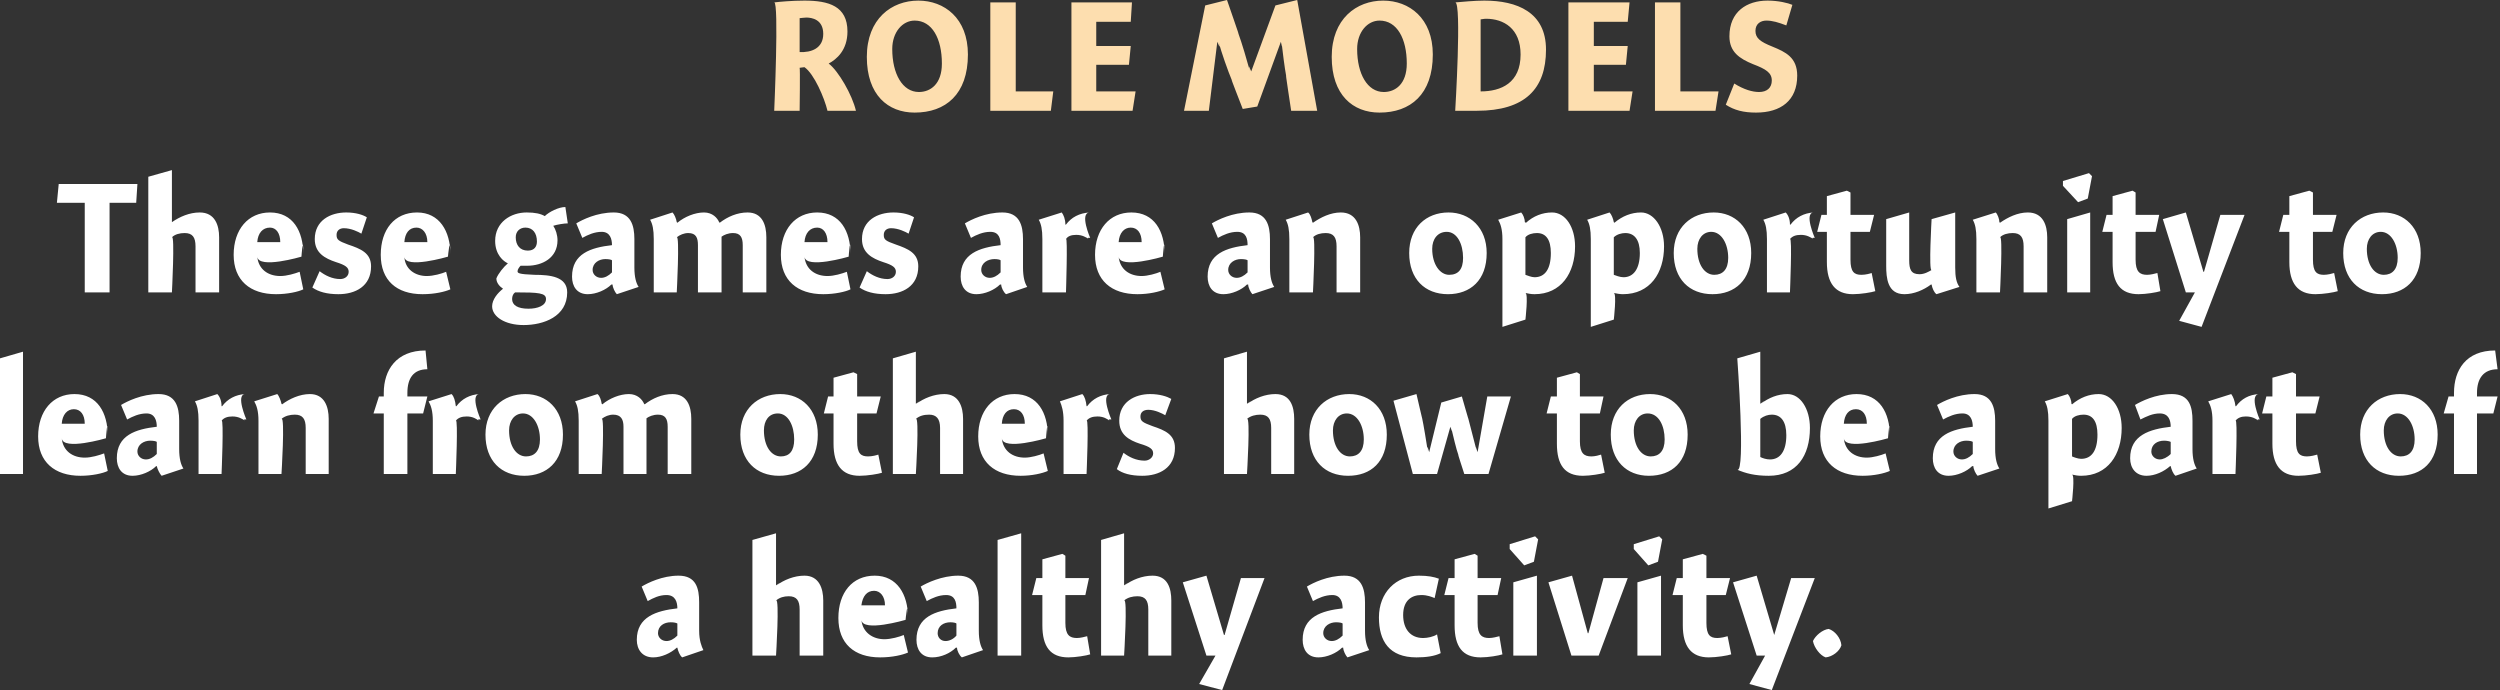 <?xml version="1.0" standalone="no"?><!DOCTYPE svg PUBLIC "-//W3C//DTD SVG 1.1//EN" "http://www.w3.org/Graphics/SVG/1.1/DTD/svg11.dtd"><svg xmlns="http://www.w3.org/2000/svg" version="1.1" style="left: 4.35% !important; width: 89.82% !important;top: 18.13% !important; height55.03% !important;" width="413px" height="114px" viewBox="0 0 413 114"><rect x="0" y="0" width="413" height="114" fill="#333333" stroke="none"/>  <desc>Role Models These games are an opportunity to learn from others how to be a part of a healthy activity.</desc>  <defs/>  <g id="Group6057">    <path d="M 112.7 108.6 C 112.3 108.3 112.0 107.5 111.9 107.0 C 111.9 107.0 111.8 107.0 111.8 107.0 C 110.8 107.9 109.3 108.6 107.9 108.6 C 106.1 108.6 105.2 107.3 105.2 105.7 C 105.2 101.9 108.4 100.9 111.9 100.5 C 111.9 99.5 111.6 98.3 110.1 98.3 C 108.9 98.3 107.9 98.8 107.0 99.3 C 107.0 99.3 106.0 96.9 106.0 96.9 C 107.0 96.3 109.4 95.1 112.1 95.1 C 115.0 95.1 115.5 97.2 115.5 99.5 C 115.5 99.5 115.5 104.2 115.5 104.2 C 115.5 105.8 115.9 106.8 116.2 107.4 C 116.2 107.4 112.7 108.6 112.7 108.6 Z M 111.9 103.0 C 111.7 102.9 111.4 102.8 110.8 102.8 C 109.7 102.8 108.7 103.4 108.7 104.6 C 108.7 105.3 109.3 105.9 110.1 105.9 C 110.7 105.9 111.3 105.6 111.9 105.0 C 111.9 105.0 111.9 103.0 111.9 103.0 Z M 128.2 96.7 C 128.2 96.7 129.5 95.8 128.3 96.7 C 129.5 95.8 131.2 95.1 132.9 95.1 C 135.3 95.1 136.0 97.2 136.0 99.2 C 136.0 97.2 136.0 108.3 136.0 108.3 L 132.1 108.3 C 132.1 108.3 132.1 99.2 132.1 100.7 C 132.1 99.2 131.6 98.5 130.3 98.5 C 129.5 98.5 128.8 98.7 128.2 99.2 C 128.8 98.7 128.2 108.3 128.2 108.3 L 124.3 108.3 L 124.3 89.2 L 128.2 88.1 L 128.2 96.7 Z M 146.1 105.6 C 147.2 105.6 148.6 105.2 149.3 104.9 C 149.3 104.9 150.0 107.8 150.0 107.8 C 149.1 108.2 147.4 108.6 145.4 108.6 C 141.1 108.6 138.5 106.3 138.5 102.1 C 138.5 97.9 140.8 95.1 144.5 95.1 C 148.2 95.1 150.0 98.2 150.0 102.0 C 150.0 98.2 149.6 102.4 149.6 102.4 C 149.6 102.4 142.5 104.5 142.3 102.4 C 142.5 104.5 144.2 105.6 146.1 105.6 Z M 146.2 100.0 C 146.2 98.5 145.4 97.6 144.4 97.6 C 143.2 97.6 142.5 98.5 142.3 100.0 C 142.3 100.0 146.2 100.0 146.2 100.0 Z M 158.9 108.6 C 158.5 108.3 158.1 107.5 158.1 107.0 C 158.1 107.0 157.9 107.0 157.9 107.0 C 157.0 107.9 155.5 108.6 154.0 108.6 C 152.2 108.6 151.4 107.3 151.4 105.7 C 151.4 101.9 154.5 100.9 158.0 100.5 C 158.0 99.5 157.8 98.3 156.3 98.3 C 155.1 98.3 154.0 98.8 153.1 99.3 C 153.1 99.3 152.1 96.9 152.1 96.9 C 153.1 96.3 155.6 95.1 158.3 95.1 C 161.1 95.1 161.7 97.2 161.7 99.5 C 161.7 99.5 161.7 104.2 161.7 104.2 C 161.7 105.8 162.0 106.8 162.4 107.4 C 162.4 107.4 158.9 108.6 158.9 108.6 Z M 158.0 103.0 C 157.9 102.9 157.5 102.8 157.0 102.8 C 155.9 102.8 154.9 103.4 154.9 104.6 C 154.9 105.3 155.4 105.9 156.2 105.9 C 156.8 105.9 157.5 105.6 158.0 105.0 C 158.0 105.0 158.0 103.0 158.0 103.0 Z M 168.7 108.3 L 164.8 108.3 L 164.8 89.2 L 168.7 88.1 L 168.7 108.3 Z M 179.9 95.5 L 179.3 98.3 L 176.0 98.3 C 176.0 98.3 176.0 104.9 176.0 102.9 C 176.0 104.9 176.7 105.4 177.9 105.4 C 178.5 105.4 179.2 105.2 179.6 105.1 C 179.6 105.1 180.1 108.1 180.1 108.1 C 179.5 108.3 177.7 108.6 176.5 108.6 C 173.5 108.6 172.2 106.8 172.2 103.3 C 172.2 106.8 172.2 98.3 172.2 98.3 L 170.5 98.3 L 171.2 95.5 L 172.2 95.5 L 172.2 92.4 L 175.5 91.5 L 176.0 91.8 L 176.0 95.5 L 179.9 95.5 Z M 185.7 96.7 C 185.7 96.7 187.0 95.8 185.8 96.7 C 187.0 95.8 188.7 95.1 190.4 95.1 C 192.9 95.1 193.5 97.2 193.5 99.2 C 193.5 97.2 193.5 108.3 193.5 108.3 L 189.7 108.3 C 189.7 108.3 189.7 99.2 189.7 100.7 C 189.7 99.2 189.2 98.5 187.9 98.5 C 187.1 98.5 186.3 98.7 185.7 99.2 C 186.3 98.7 185.7 108.3 185.7 108.3 L 181.9 108.3 L 181.9 89.2 L 185.7 88.1 L 185.7 96.7 Z M 205.0 95.5 L 208.9 95.5 L 201.9 114.0 L 198.1 113.0 L 200.8 108.3 L 199.3 108.3 L 195.4 96.2 L 199.3 95.1 L 202.2 104.9 L 202.3 104.9 L 205.0 95.5 Z M 222.6 108.6 C 222.3 108.3 221.9 107.5 221.9 107.0 C 221.9 107.0 221.7 107.0 221.7 107.0 C 220.8 107.9 219.2 108.6 217.8 108.6 C 216.0 108.6 215.2 107.3 215.2 105.7 C 215.2 101.9 218.3 100.9 221.8 100.5 C 221.8 99.5 221.5 98.3 220.1 98.3 C 218.9 98.3 217.8 98.8 216.9 99.3 C 216.9 99.3 215.9 96.9 215.9 96.9 C 216.9 96.3 219.3 95.1 222.1 95.1 C 224.9 95.1 225.5 97.2 225.5 99.5 C 225.5 99.5 225.5 104.2 225.5 104.2 C 225.5 105.8 225.8 106.8 226.2 107.4 C 226.2 107.4 222.6 108.6 222.6 108.6 Z M 221.8 103.0 C 221.7 102.9 221.3 102.8 220.7 102.8 C 219.7 102.8 218.6 103.4 218.6 104.6 C 218.6 105.3 219.2 105.9 220.0 105.9 C 220.6 105.9 221.2 105.6 221.8 105.0 C 221.8 105.0 221.8 103.0 221.8 103.0 Z M 237.0 98.8 C 236.5 98.6 235.8 98.3 234.8 98.3 C 233.2 98.3 231.8 99.2 231.8 101.6 C 231.8 103.9 233.0 105.4 235.1 105.4 C 235.8 105.4 236.8 105.2 237.4 104.8 C 237.4 104.8 238.0 107.9 238.0 107.9 C 237.0 108.4 235.6 108.6 234.0 108.6 C 229.5 108.6 227.8 105.9 227.8 102.0 C 227.8 97.9 230.6 95.1 234.4 95.1 C 235.9 95.1 236.9 95.3 237.7 95.6 C 237.7 95.6 237.0 98.8 237.0 98.8 Z M 248.0 95.5 L 247.4 98.3 L 244.1 98.3 C 244.1 98.3 244.1 104.9 244.1 102.9 C 244.1 104.9 244.8 105.4 246.0 105.4 C 246.6 105.4 247.3 105.2 247.7 105.1 C 247.7 105.1 248.2 108.1 248.2 108.1 C 247.6 108.3 245.9 108.6 244.6 108.6 C 241.6 108.6 240.3 106.8 240.3 103.3 C 240.3 106.8 240.3 98.3 240.3 98.3 L 238.6 98.3 L 239.3 95.5 L 240.3 95.5 L 240.3 92.4 L 243.6 91.5 L 244.1 91.8 L 244.1 95.5 L 248.0 95.5 Z M 250.0 108.3 L 250.0 96.2 L 253.9 95.1 L 253.9 108.3 L 250.0 108.3 Z M 254.1 89.1 L 253.4 92.8 L 251.8 93.4 L 249.4 90.7 L 249.4 89.9 L 253.6 88.6 L 254.1 89.1 Z M 264.9 95.5 L 268.9 95.5 L 264.1 108.3 L 259.6 108.3 L 255.8 96.2 L 259.7 95.1 L 262.3 104.6 L 262.4 104.6 L 264.9 95.5 Z M 270.5 108.3 L 270.5 96.2 L 274.4 95.1 L 274.4 108.3 L 270.5 108.3 Z M 274.6 89.1 L 273.9 92.8 L 272.3 93.4 L 269.9 90.7 L 269.9 89.9 L 274.1 88.6 L 274.6 89.1 Z M 285.8 95.5 L 285.1 98.3 L 281.9 98.3 C 281.9 98.3 281.9 104.9 281.9 102.9 C 281.9 104.9 282.5 105.4 283.7 105.4 C 284.3 105.4 285.1 105.2 285.4 105.1 C 285.4 105.1 286.0 108.1 286.0 108.1 C 285.4 108.3 283.6 108.6 282.3 108.6 C 279.4 108.6 278.0 106.8 278.0 103.3 C 278.0 106.8 278.0 98.3 278.0 98.3 L 276.3 98.3 L 277.0 95.5 L 278.0 95.5 L 278.0 92.4 L 281.3 91.5 L 281.9 91.8 L 281.9 95.5 L 285.8 95.5 Z M 295.9 95.5 L 299.8 95.5 L 292.7 114.0 L 289.0 113.0 L 291.6 108.3 L 290.2 108.3 L 286.3 96.2 L 290.2 95.1 L 293.1 104.9 L 293.1 104.9 L 295.9 95.5 Z M 304.2 106.6 C 303.9 107.6 302.7 108.5 301.6 108.6 C 300.7 108.3 299.7 107.0 299.5 105.9 C 299.9 105.0 301.1 104.0 302.1 103.9 C 303.1 104.2 304.1 105.4 304.2 106.6 Z " stroke="none" fill="#fff"/>    <path d="M 3.8 78.3 L 0.0 78.3 L 0.0 59.2 L 3.8 58.1 L 3.8 78.3 Z M 14.0 75.6 C 15.1 75.6 16.4 75.2 17.2 74.9 C 17.2 74.9 17.8 77.8 17.8 77.8 C 17.0 78.2 15.2 78.6 13.3 78.6 C 9.0 78.6 6.3 76.3 6.3 72.1 C 6.3 67.9 8.7 65.1 12.3 65.1 C 16.1 65.1 17.8 68.2 17.8 72.0 C 17.8 68.2 17.5 72.4 17.5 72.4 C 17.5 72.4 10.4 74.5 10.2 72.4 C 10.4 74.5 12.0 75.6 14.0 75.6 Z M 14.0 70.0 C 14.0 68.5 13.3 67.6 12.2 67.6 C 11.1 67.6 10.3 68.5 10.2 70.0 C 10.2 70.0 14.0 70.0 14.0 70.0 Z M 26.7 78.6 C 26.4 78.3 26.0 77.5 25.9 77.0 C 25.9 77.0 25.8 77.0 25.8 77.0 C 24.9 77.9 23.3 78.6 21.9 78.6 C 20.1 78.6 19.3 77.3 19.3 75.7 C 19.3 71.9 22.4 70.9 25.9 70.5 C 25.9 69.5 25.6 68.3 24.2 68.3 C 23.0 68.3 21.9 68.8 21.0 69.3 C 21.0 69.3 20.0 66.9 20.0 66.9 C 21.0 66.3 23.4 65.1 26.2 65.1 C 29.0 65.1 29.6 67.2 29.6 69.5 C 29.6 69.5 29.6 74.2 29.6 74.2 C 29.6 75.8 29.9 76.8 30.3 77.4 C 30.3 77.4 26.7 78.6 26.7 78.6 Z M 25.9 73.0 C 25.8 72.9 25.4 72.8 24.8 72.8 C 23.8 72.8 22.7 73.4 22.7 74.6 C 22.7 75.3 23.3 75.9 24.1 75.9 C 24.7 75.9 25.3 75.6 25.9 75.0 C 25.9 75.0 25.9 73.0 25.9 73.0 Z M 36.6 67.1 C 36.6 67.1 36.7 67.1 36.7 67.1 C 37.6 65.9 38.9 65.2 40.5 65.1 C 38.9 65.2 40.7 69.3 40.7 69.3 C 40.7 69.3 40.0 69.2 40.5 69.5 C 40.0 69.2 39.4 68.8 38.4 68.8 C 37.6 68.8 37.0 69.0 36.6 69.5 C 37.0 69.0 36.6 78.3 36.6 78.3 L 32.8 78.3 C 32.8 78.3 32.8 67.9 32.8 69.5 C 32.8 67.9 32.6 67.0 32.2 66.3 C 32.2 66.3 35.9 65.1 35.9 65.1 C 36.3 65.5 36.6 66.2 36.6 67.1 Z M 46.5 66.7 C 46.5 66.7 46.6 66.8 46.6 66.8 C 47.8 65.9 49.5 65.1 51.2 65.1 C 53.6 65.1 54.3 67.2 54.3 69.2 C 54.3 67.2 54.3 78.3 54.3 78.3 L 50.5 78.3 C 50.5 78.3 50.5 69.2 50.5 70.7 C 50.5 69.2 50.0 68.5 48.7 68.5 C 47.9 68.5 47.1 68.7 46.5 69.2 C 47.1 68.7 46.5 78.3 46.5 78.3 L 42.7 78.3 C 42.7 78.3 42.7 67.9 42.7 69.5 C 42.7 67.9 42.4 67.0 42.0 66.3 C 42.0 66.3 45.8 65.1 45.8 65.1 C 46.1 65.4 46.4 66.2 46.5 66.7 Z M 63.4 65.5 C 63.4 65.5 63.4 61.1 63.4 64.9 C 63.4 61.1 65.5 57.9 70.3 57.9 C 70.3 57.9 70.6 61.0 70.6 61.0 C 68.3 61.0 67.3 62.5 67.3 64.9 C 67.3 62.5 67.3 65.5 67.3 65.5 L 70.6 65.5 L 69.9 68.3 L 67.3 68.3 L 67.3 78.3 L 63.4 78.3 L 63.4 68.3 L 61.7 68.3 L 62.6 65.5 L 63.4 65.5 Z M 75.3 67.1 C 75.3 67.1 75.4 67.1 75.4 67.1 C 76.3 65.9 77.6 65.2 79.2 65.1 C 77.6 65.2 79.4 69.3 79.4 69.3 C 79.4 69.3 78.7 69.2 79.1 69.5 C 78.7 69.2 78.1 68.8 77.1 68.8 C 76.3 68.8 75.7 69.0 75.3 69.5 C 75.7 69.0 75.3 78.3 75.3 78.3 L 71.5 78.3 C 71.5 78.3 71.5 67.9 71.5 69.5 C 71.5 67.9 71.2 67.0 70.8 66.3 C 70.8 66.3 74.6 65.1 74.6 65.1 C 75.0 65.5 75.2 66.2 75.3 67.1 Z M 86.6 78.6 C 82.8 78.6 80.2 76.1 80.2 71.8 C 80.2 67.6 83.1 65.1 86.8 65.1 C 90.3 65.1 93.0 67.6 93.0 71.8 C 93.0 76.3 90.3 78.6 86.6 78.6 Z M 86.4 68.3 C 85.0 68.3 84.1 69.5 84.1 71.1 C 84.1 73.7 85.3 75.4 86.9 75.4 C 88.3 75.4 89.2 74.5 89.2 72.6 C 89.2 70.3 88.1 68.3 86.4 68.3 Z M 99.4 66.7 C 99.4 66.7 99.5 66.8 99.5 66.8 C 100.7 65.8 102.4 65.1 103.9 65.1 C 105.3 65.1 106.1 66.0 106.4 66.7 C 106.4 66.7 106.5 66.8 106.5 66.8 C 107.8 65.8 109.4 65.1 111.1 65.1 C 113.5 65.1 114.2 67.1 114.2 69.2 C 114.2 67.1 114.2 78.3 114.2 78.3 L 110.3 78.3 C 110.3 78.3 110.3 69.2 110.3 70.5 C 110.3 69.2 109.9 68.5 108.7 68.5 C 107.9 68.5 107.2 68.8 106.8 69.1 C 106.8 69.4 106.8 70.4 106.8 70.6 C 106.8 70.4 106.8 78.3 106.8 78.3 L 103.0 78.3 C 103.0 78.3 103.0 69.3 103.0 70.5 C 103.0 69.3 102.6 68.5 101.3 68.5 C 100.6 68.5 99.9 68.8 99.4 69.2 C 99.9 68.8 99.4 78.3 99.4 78.3 L 95.6 78.3 C 95.6 78.3 95.6 67.9 95.6 69.5 C 95.6 67.9 95.4 67.0 95.0 66.3 C 95.0 66.3 98.7 65.1 98.7 65.1 C 99.1 65.4 99.3 66.1 99.4 66.7 Z M 128.7 78.6 C 124.9 78.6 122.3 76.1 122.3 71.8 C 122.3 67.6 125.2 65.1 128.9 65.1 C 132.4 65.1 135.1 67.6 135.1 71.8 C 135.1 76.3 132.4 78.6 128.7 78.6 Z M 128.5 68.3 C 127.0 68.3 126.2 69.5 126.2 71.1 C 126.2 73.7 127.4 75.4 129.0 75.4 C 130.4 75.4 131.2 74.5 131.2 72.6 C 131.2 70.3 130.2 68.3 128.5 68.3 Z M 145.5 65.5 L 144.8 68.3 L 141.6 68.3 C 141.6 68.3 141.6 74.9 141.6 72.9 C 141.6 74.9 142.2 75.4 143.4 75.4 C 144.1 75.4 144.8 75.2 145.1 75.1 C 145.1 75.1 145.7 78.1 145.7 78.1 C 145.1 78.3 143.3 78.6 142.0 78.6 C 139.1 78.6 137.7 76.8 137.7 73.3 C 137.7 76.8 137.7 68.3 137.7 68.3 L 136.1 68.3 L 136.8 65.5 L 137.7 65.5 L 137.7 62.4 L 141.0 61.5 L 141.6 61.8 L 141.6 65.5 L 145.5 65.5 Z M 151.3 66.7 C 151.3 66.7 152.6 65.8 151.4 66.7 C 152.6 65.8 154.3 65.1 156.0 65.1 C 158.4 65.1 159.1 67.2 159.1 69.2 C 159.1 67.2 159.1 78.3 159.1 78.3 L 155.3 78.3 C 155.3 78.3 155.3 69.2 155.3 70.7 C 155.3 69.2 154.7 68.5 153.5 68.5 C 152.6 68.5 151.9 68.7 151.3 69.2 C 151.9 68.7 151.3 78.3 151.3 78.3 L 147.5 78.3 L 147.5 59.2 L 151.3 58.1 L 151.3 66.7 Z M 169.3 75.6 C 170.3 75.6 171.7 75.2 172.4 74.9 C 172.4 74.9 173.1 77.8 173.1 77.8 C 172.2 78.2 170.5 78.6 168.6 78.6 C 164.3 78.6 161.6 76.3 161.6 72.1 C 161.6 67.9 164.0 65.1 167.6 65.1 C 171.4 65.1 173.1 68.2 173.1 72.0 C 173.1 68.2 172.8 72.4 172.8 72.4 C 172.8 72.4 165.7 74.5 165.5 72.4 C 165.7 74.5 167.3 75.6 169.3 75.6 Z M 169.3 70.0 C 169.3 68.5 168.6 67.6 167.5 67.6 C 166.3 67.6 165.6 68.5 165.5 70.0 C 165.5 70.0 169.3 70.0 169.3 70.0 Z M 179.5 67.1 C 179.5 67.1 179.6 67.1 179.6 67.1 C 180.5 65.9 181.8 65.2 183.4 65.1 C 181.8 65.2 183.6 69.3 183.6 69.3 C 183.6 69.3 182.9 69.2 183.3 69.5 C 182.9 69.2 182.3 68.8 181.3 68.8 C 180.5 68.8 179.9 69.0 179.5 69.5 C 179.9 69.0 179.5 78.3 179.5 78.3 L 175.7 78.3 C 175.7 78.3 175.7 67.9 175.7 69.5 C 175.7 67.9 175.4 67.0 175.1 66.3 C 175.1 66.3 178.8 65.1 178.8 65.1 C 179.2 65.5 179.4 66.2 179.5 67.1 Z M 192.5 68.6 C 192.0 68.3 190.8 67.7 189.7 67.7 C 188.9 67.7 188.4 68.1 188.4 68.8 C 188.4 69.6 188.8 69.8 190.4 70.4 C 192.5 71.1 194.1 71.8 194.1 74.0 C 194.1 77.3 191.5 78.6 188.7 78.6 C 186.8 78.6 185.4 78.2 184.5 77.5 C 184.5 77.5 185.6 74.8 185.6 74.8 C 186.5 75.5 187.7 76.1 189.1 76.1 C 189.8 76.1 190.5 75.6 190.5 74.9 C 190.5 74.2 190.0 73.8 188.3 73.3 C 186.5 72.7 184.9 71.8 184.9 69.5 C 184.9 66.4 187.5 65.1 190.0 65.1 C 191.6 65.1 192.8 65.5 193.5 65.9 C 193.5 65.9 192.5 68.6 192.5 68.6 Z M 206.0 66.7 C 206.0 66.7 207.3 65.8 206.1 66.7 C 207.3 65.8 209.0 65.1 210.7 65.1 C 213.2 65.1 213.8 67.2 213.8 69.2 C 213.8 67.2 213.8 78.3 213.8 78.3 L 210.0 78.3 C 210.0 78.3 210.0 69.2 210.0 70.7 C 210.0 69.2 209.5 68.5 208.2 68.5 C 207.4 68.5 206.6 68.7 206.0 69.2 C 206.6 68.7 206.0 78.3 206.0 78.3 L 202.2 78.3 L 202.2 59.2 L 206.0 58.1 L 206.0 66.7 Z M 222.7 78.6 C 218.9 78.6 216.3 76.1 216.3 71.8 C 216.3 67.6 219.2 65.1 222.9 65.1 C 226.4 65.1 229.1 67.6 229.1 71.8 C 229.1 76.3 226.5 78.6 222.7 78.6 Z M 222.5 68.3 C 221.1 68.3 220.2 69.5 220.2 71.1 C 220.2 73.7 221.4 75.4 223.0 75.4 C 224.4 75.4 225.3 74.5 225.3 72.6 C 225.3 70.3 224.2 68.3 222.5 68.3 Z M 237.4 78.3 L 233.4 78.3 L 230.2 66.2 L 234.0 65.1 C 234.0 65.1 235.2 70.3 234.9 68.9 C 235.2 70.3 235.6 72.8 235.9 74.7 C 235.6 72.8 236.1 74.7 236.1 74.7 L 238.1 66.5 L 241.5 65.5 C 241.5 65.5 242.9 70.4 242.5 68.9 C 242.9 70.4 243.5 72.8 244.0 74.7 C 243.5 72.8 244.1 74.7 244.1 74.7 L 245.7 65.5 L 249.6 65.5 L 245.9 78.3 L 241.9 78.3 C 241.9 78.3 240.5 74.0 241.0 75.4 C 240.5 74.0 240.1 72.1 239.7 70.5 C 240.1 72.1 239.6 70.5 239.6 70.5 L 237.4 78.3 Z M 264.9 65.5 L 264.3 68.3 L 261.0 68.3 C 261.0 68.3 261.0 74.9 261.0 72.9 C 261.0 74.9 261.7 75.4 262.9 75.4 C 263.5 75.4 264.2 75.2 264.5 75.1 C 264.5 75.1 265.1 78.1 265.1 78.1 C 264.5 78.3 262.7 78.6 261.5 78.6 C 258.5 78.6 257.2 76.8 257.2 73.3 C 257.2 76.8 257.2 68.3 257.2 68.3 L 255.5 68.3 L 256.2 65.5 L 257.2 65.5 L 257.2 62.4 L 260.5 61.5 L 261.0 61.8 L 261.0 65.5 L 264.9 65.5 Z M 272.4 78.6 C 268.7 78.6 266.1 76.1 266.1 71.8 C 266.1 67.6 268.9 65.1 272.6 65.1 C 276.1 65.1 278.8 67.6 278.8 71.8 C 278.8 76.3 276.2 78.6 272.4 78.6 Z M 272.2 68.3 C 270.8 68.3 269.9 69.5 269.9 71.1 C 269.9 73.7 271.1 75.4 272.7 75.4 C 274.1 75.4 275.0 74.5 275.0 72.6 C 275.0 70.3 274.0 68.3 272.2 68.3 Z M 290.8 66.7 C 290.8 66.7 292.2 65.7 290.9 66.7 C 292.2 65.7 293.7 65.1 295.3 65.1 C 297.4 65.1 299.0 67.5 299.0 70.7 C 299.0 75.3 296.8 78.6 292.2 78.6 C 289.9 78.6 288.4 78.2 287.0 77.6 C 288.4 78.2 287.0 59.2 287.0 59.2 L 290.8 58.1 L 290.8 66.7 Z M 292.4 75.9 C 294.1 75.9 295.1 74.5 295.1 71.9 C 295.1 69.6 294.2 68.5 292.7 68.5 C 292.1 68.5 291.4 68.7 290.8 69.2 C 290.8 69.2 290.8 75.5 290.8 75.5 C 291.2 75.7 291.8 75.9 292.4 75.9 Z M 308.4 75.6 C 309.4 75.6 310.8 75.2 311.5 74.9 C 311.5 74.9 312.2 77.8 312.2 77.8 C 311.3 78.2 309.6 78.6 307.7 78.6 C 303.4 78.6 300.7 76.3 300.7 72.1 C 300.7 67.9 303.1 65.1 306.7 65.1 C 310.5 65.1 312.2 68.2 312.2 72.0 C 312.2 68.2 311.9 72.4 311.9 72.4 C 311.9 72.4 304.8 74.5 304.6 72.4 C 304.8 74.5 306.4 75.6 308.4 75.6 Z M 308.4 70.0 C 308.4 68.5 307.7 67.6 306.6 67.6 C 305.4 67.6 304.7 68.5 304.6 70.0 C 304.6 70.0 308.4 70.0 308.4 70.0 Z M 326.7 78.6 C 326.4 78.3 326.0 77.5 326.0 77.0 C 326.0 77.0 325.8 77.0 325.8 77.0 C 324.9 77.9 323.3 78.6 321.9 78.6 C 320.1 78.6 319.3 77.3 319.3 75.7 C 319.3 71.9 322.4 70.9 325.9 70.5 C 325.9 69.5 325.6 68.3 324.2 68.3 C 323.0 68.3 321.9 68.8 321.0 69.3 C 321.0 69.3 320.0 66.9 320.0 66.9 C 321.0 66.3 323.4 65.1 326.2 65.1 C 329.0 65.1 329.6 67.2 329.6 69.5 C 329.6 69.5 329.6 74.2 329.6 74.2 C 329.6 75.8 329.9 76.8 330.3 77.4 C 330.3 77.4 326.7 78.6 326.7 78.6 Z M 325.9 73.0 C 325.8 72.9 325.4 72.8 324.8 72.8 C 323.8 72.8 322.7 73.4 322.7 74.6 C 322.7 75.3 323.3 75.9 324.1 75.9 C 324.7 75.9 325.3 75.6 325.9 75.0 C 325.9 75.0 325.9 73.0 325.9 73.0 Z M 342.2 66.7 C 342.2 66.7 342.3 66.8 342.3 66.8 C 343.6 65.7 345.1 65.1 346.7 65.1 C 348.9 65.1 350.5 67.5 350.5 70.7 C 350.5 75.1 348.2 78.6 343.8 78.6 C 343.2 78.6 342.8 78.5 342.3 78.4 C 342.8 78.5 342.3 82.8 342.3 82.8 L 338.4 84.0 C 338.4 84.0 338.4 67.9 338.4 69.5 C 338.4 67.9 338.2 67.0 337.8 66.3 C 337.8 66.3 341.6 65.1 341.6 65.1 C 341.9 65.4 342.2 66.1 342.2 66.7 Z M 343.8 75.8 C 345.5 75.8 346.5 74.5 346.5 71.8 C 346.5 69.6 345.7 68.5 344.2 68.5 C 343.5 68.5 342.7 68.7 342.3 69.2 C 342.3 69.2 342.3 75.4 342.3 75.4 C 342.5 75.5 343.3 75.8 343.8 75.8 Z M 359.4 78.6 C 359.0 78.3 358.7 77.5 358.6 77.0 C 358.6 77.0 358.5 77.0 358.5 77.0 C 357.5 77.9 356.0 78.6 354.6 78.6 C 352.8 78.6 351.9 77.3 351.9 75.7 C 351.9 71.9 355.1 70.9 358.6 70.5 C 358.6 69.5 358.3 68.3 356.8 68.3 C 355.6 68.3 354.6 68.8 353.6 69.3 C 353.6 69.3 352.7 66.9 352.7 66.9 C 353.7 66.3 356.1 65.1 358.8 65.1 C 361.7 65.1 362.2 67.2 362.2 69.5 C 362.2 69.5 362.2 74.2 362.2 74.2 C 362.2 75.8 362.5 76.8 362.9 77.4 C 362.9 77.4 359.4 78.6 359.4 78.6 Z M 358.6 73.0 C 358.4 72.9 358.0 72.8 357.5 72.8 C 356.4 72.8 355.4 73.4 355.4 74.6 C 355.4 75.3 356.0 75.9 356.8 75.9 C 357.3 75.9 358.0 75.6 358.6 75.0 C 358.6 75.0 358.6 73.0 358.6 73.0 Z M 369.3 67.1 C 369.3 67.1 369.4 67.1 369.4 67.1 C 370.3 65.9 371.5 65.2 373.2 65.1 C 371.5 65.2 373.3 69.3 373.3 69.3 C 373.3 69.3 372.7 69.2 373.1 69.5 C 372.7 69.2 372.1 68.8 371.0 68.8 C 370.3 68.8 369.7 69.0 369.3 69.5 C 369.7 69.0 369.3 78.3 369.3 78.3 L 365.5 78.3 C 365.5 78.3 365.5 67.9 365.5 69.5 C 365.5 67.9 365.2 67.0 364.8 66.3 C 364.8 66.3 368.6 65.1 368.6 65.1 C 368.9 65.5 369.2 66.2 369.3 67.1 Z M 383.2 65.5 L 382.5 68.3 L 379.3 68.3 C 379.3 68.3 379.3 74.9 379.3 72.9 C 379.3 74.9 379.9 75.4 381.1 75.4 C 381.7 75.4 382.5 75.2 382.8 75.1 C 382.8 75.1 383.4 78.1 383.4 78.1 C 382.8 78.3 381.0 78.6 379.7 78.6 C 376.8 78.6 375.4 76.8 375.4 73.3 C 375.4 76.8 375.4 68.3 375.4 68.3 L 373.7 68.3 L 374.4 65.5 L 375.4 65.5 L 375.4 62.4 L 378.7 61.5 L 379.3 61.8 L 379.3 65.5 L 383.2 65.5 Z M 396.3 78.6 C 392.5 78.6 389.9 76.1 389.9 71.8 C 389.9 67.6 392.8 65.1 396.5 65.1 C 400.0 65.1 402.7 67.6 402.7 71.8 C 402.7 76.3 400.1 78.6 396.3 78.6 Z M 396.1 68.3 C 394.7 68.3 393.8 69.5 393.8 71.1 C 393.8 73.7 395.0 75.4 396.6 75.4 C 398.0 75.4 398.9 74.5 398.9 72.6 C 398.9 70.3 397.8 68.3 396.1 68.3 Z M 405.4 65.5 C 405.4 65.5 405.4 61.1 405.4 64.9 C 405.4 61.1 407.4 57.9 412.2 57.9 C 412.2 57.9 412.6 61.0 412.6 61.0 C 410.3 61.0 409.2 62.5 409.2 64.9 C 409.2 62.5 409.2 65.5 409.2 65.5 L 412.6 65.5 L 411.9 68.3 L 409.2 68.3 L 409.2 78.3 L 405.4 78.3 L 405.4 68.3 L 403.7 68.3 L 404.5 65.5 L 405.4 65.5 Z " stroke="none" fill="#fff"/>    <path d="M 18.1 48.3 L 14.0 48.3 L 14.0 33.5 L 9.4 33.5 L 9.7 30.4 L 22.7 30.4 L 22.5 33.5 L 18.1 33.5 L 18.1 48.3 Z M 28.4 36.7 C 28.4 36.7 29.7 35.8 28.4 36.7 C 29.7 35.8 31.3 35.1 33.0 35.1 C 35.5 35.1 36.2 37.2 36.2 39.2 C 36.2 37.2 36.2 48.3 36.2 48.3 L 32.3 48.3 C 32.3 48.3 32.3 39.2 32.3 40.7 C 32.3 39.2 31.8 38.5 30.5 38.5 C 29.7 38.5 28.9 38.7 28.4 39.2 C 28.9 38.7 28.4 48.3 28.4 48.3 L 24.5 48.3 L 24.5 29.2 L 28.4 28.1 L 28.4 36.7 Z M 46.3 45.6 C 47.4 45.6 48.7 45.2 49.5 44.9 C 49.5 44.9 50.1 47.8 50.1 47.8 C 49.3 48.2 47.5 48.6 45.6 48.6 C 41.3 48.6 38.6 46.3 38.6 42.1 C 38.6 37.9 41.0 35.1 44.6 35.1 C 48.4 35.1 50.1 38.2 50.1 42.0 C 50.1 38.2 49.8 42.4 49.8 42.4 C 49.8 42.4 42.7 44.5 42.5 42.4 C 42.7 44.5 44.3 45.6 46.3 45.6 Z M 46.3 40.0 C 46.3 38.5 45.6 37.6 44.6 37.6 C 43.4 37.6 42.6 38.5 42.5 40.0 C 42.5 40.0 46.3 40.0 46.3 40.0 Z M 59.7 38.6 C 59.2 38.3 58.0 37.7 56.8 37.7 C 56.1 37.7 55.6 38.1 55.6 38.8 C 55.6 39.6 55.9 39.8 57.5 40.4 C 59.6 41.1 61.3 41.8 61.3 44.0 C 61.3 47.3 58.7 48.6 55.9 48.6 C 54.0 48.6 52.6 48.2 51.6 47.5 C 51.6 47.5 52.8 44.8 52.8 44.8 C 53.7 45.5 54.9 46.1 56.2 46.1 C 57.0 46.1 57.6 45.6 57.6 44.9 C 57.6 44.2 57.1 43.8 55.5 43.3 C 53.7 42.7 52.0 41.8 52.0 39.5 C 52.0 36.4 54.6 35.1 57.2 35.1 C 58.8 35.1 60.0 35.5 60.6 35.9 C 60.6 35.9 59.7 38.6 59.7 38.6 Z M 70.5 45.6 C 71.6 45.6 73.0 45.2 73.7 44.9 C 73.7 44.9 74.4 47.8 74.4 47.8 C 73.5 48.2 71.8 48.6 69.8 48.6 C 65.5 48.6 62.9 46.3 62.9 42.1 C 62.9 37.9 65.2 35.1 68.9 35.1 C 72.6 35.1 74.4 38.2 74.4 42.0 C 74.4 38.2 74.0 42.4 74.0 42.4 C 74.0 42.4 66.9 44.5 66.8 42.4 C 66.9 44.5 68.6 45.6 70.5 45.6 Z M 70.6 40.0 C 70.6 38.5 69.8 37.6 68.8 37.6 C 67.6 37.6 66.9 38.5 66.8 40.0 C 66.8 40.0 70.6 40.0 70.6 40.0 Z M 93.8 36.9 C 93.2 36.9 92.0 37.1 91.4 37.3 C 91.8 37.9 92.1 38.8 92.1 39.7 C 92.1 42.6 89.6 43.9 87.1 43.9 C 86.7 43.9 86.3 43.9 86.0 43.9 C 85.8 44.1 85.5 44.5 85.5 44.8 C 85.5 45.1 85.6 45.3 88.3 45.4 C 90.9 45.4 93.7 45.7 93.7 48.3 C 93.7 52.3 89.8 53.7 86.5 53.7 C 83.4 53.7 81.3 52.3 81.3 50.6 C 81.3 49.5 82.2 48.4 83.1 47.7 C 82.5 47.3 82.0 46.7 82.0 46.0 C 82.3 45.2 83.2 44.1 83.9 43.5 C 83.2 43.2 81.8 42.1 81.8 39.8 C 81.8 36.7 84.4 35.1 87.0 35.1 C 88.4 35.1 89.3 35.3 90.0 35.7 C 90.7 35.0 92.3 34.2 93.4 34.2 C 93.4 34.2 93.8 36.9 93.8 36.9 Z M 86.8 37.6 C 85.9 37.6 85.2 38.2 85.2 39.2 C 85.2 40.5 85.9 41.4 87.2 41.4 C 88.3 41.4 88.7 40.7 88.7 39.9 C 88.7 38.5 88.0 37.6 86.8 37.6 Z M 84.6 49.4 C 84.6 50.4 85.5 51.0 87.3 51.0 C 88.8 51.0 90.2 50.5 90.2 49.4 C 90.2 48.4 89.0 48.3 85.1 48.3 C 84.8 48.5 84.6 48.9 84.6 49.4 Z M 101.9 48.6 C 101.6 48.3 101.2 47.5 101.2 47.0 C 101.2 47.0 101.0 47.0 101.0 47.0 C 100.1 47.9 98.5 48.6 97.1 48.6 C 95.3 48.6 94.5 47.3 94.5 45.7 C 94.5 41.9 97.6 40.9 101.1 40.5 C 101.1 39.5 100.8 38.3 99.4 38.3 C 98.2 38.3 97.1 38.8 96.2 39.3 C 96.2 39.3 95.2 36.9 95.2 36.9 C 96.2 36.3 98.6 35.1 101.4 35.1 C 104.2 35.1 104.8 37.2 104.8 39.5 C 104.8 39.5 104.8 44.2 104.8 44.2 C 104.8 45.8 105.1 46.8 105.5 47.4 C 105.5 47.4 101.9 48.6 101.9 48.6 Z M 101.1 43.0 C 101.0 42.9 100.6 42.8 100.0 42.8 C 99.0 42.8 97.9 43.4 97.9 44.6 C 97.9 45.3 98.5 45.9 99.3 45.9 C 99.9 45.9 100.5 45.6 101.1 45.0 C 101.1 45.0 101.1 43.0 101.1 43.0 Z M 111.8 36.7 C 111.8 36.7 111.9 36.8 111.9 36.8 C 113.1 35.8 114.8 35.1 116.3 35.1 C 117.7 35.1 118.5 36.0 118.8 36.7 C 118.8 36.7 118.9 36.8 118.9 36.8 C 120.2 35.8 121.8 35.1 123.5 35.1 C 125.9 35.1 126.6 37.1 126.6 39.2 C 126.6 37.1 126.6 48.3 126.6 48.3 L 122.7 48.3 C 122.7 48.3 122.7 39.2 122.7 40.5 C 122.7 39.2 122.3 38.5 121.1 38.5 C 120.3 38.5 119.6 38.8 119.2 39.1 C 119.2 39.4 119.2 40.4 119.2 40.6 C 119.2 40.4 119.2 48.3 119.2 48.3 L 115.3 48.3 C 115.3 48.3 115.3 39.3 115.3 40.5 C 115.3 39.3 115.0 38.5 113.7 38.5 C 113.0 38.5 112.3 38.8 111.8 39.2 C 112.3 38.8 111.8 48.3 111.8 48.3 L 108.0 48.3 C 108.0 48.3 108.0 37.9 108.0 39.5 C 108.0 37.9 107.8 37.0 107.4 36.3 C 107.4 36.3 111.1 35.1 111.1 35.1 C 111.4 35.4 111.7 36.1 111.8 36.7 Z M 136.7 45.6 C 137.8 45.6 139.1 45.2 139.9 44.9 C 139.9 44.9 140.5 47.8 140.5 47.8 C 139.7 48.2 137.9 48.6 136.0 48.6 C 131.7 48.6 129.0 46.3 129.0 42.1 C 129.0 37.9 131.4 35.1 135.0 35.1 C 138.8 35.1 140.5 38.2 140.5 42.0 C 140.5 38.2 140.2 42.4 140.2 42.4 C 140.2 42.4 133.1 44.5 132.9 42.4 C 133.1 44.5 134.7 45.6 136.7 45.6 Z M 136.7 40.0 C 136.7 38.5 136.0 37.6 135.0 37.6 C 133.8 37.6 133.0 38.5 132.9 40.0 C 132.9 40.0 136.7 40.0 136.7 40.0 Z M 150.1 38.6 C 149.6 38.3 148.4 37.7 147.2 37.7 C 146.5 37.7 146.0 38.1 146.0 38.8 C 146.0 39.6 146.3 39.8 148.0 40.4 C 150.0 41.1 151.7 41.8 151.7 44.0 C 151.7 47.3 149.1 48.6 146.3 48.6 C 144.4 48.6 143.0 48.2 142.0 47.5 C 142.0 47.5 143.2 44.8 143.2 44.8 C 144.1 45.5 145.3 46.1 146.6 46.1 C 147.4 46.1 148.0 45.6 148.0 44.9 C 148.0 44.2 147.5 43.8 145.9 43.3 C 144.1 42.7 142.4 41.8 142.4 39.5 C 142.4 36.4 145.0 35.1 147.6 35.1 C 149.2 35.1 150.4 35.5 151.0 35.9 C 151.0 35.9 150.1 38.6 150.1 38.6 Z M 166.2 48.6 C 165.8 48.3 165.4 47.5 165.4 47.0 C 165.4 47.0 165.2 47.0 165.2 47.0 C 164.3 47.9 162.7 48.6 161.3 48.6 C 159.5 48.6 158.7 47.3 158.7 45.7 C 158.7 41.9 161.8 40.9 165.3 40.5 C 165.3 39.5 165.1 38.3 163.6 38.3 C 162.4 38.3 161.3 38.8 160.4 39.3 C 160.4 39.3 159.4 36.9 159.4 36.9 C 160.4 36.3 162.8 35.1 165.6 35.1 C 168.4 35.1 169.0 37.2 169.0 39.5 C 169.0 39.5 169.0 44.2 169.0 44.2 C 169.0 45.8 169.3 46.8 169.7 47.4 C 169.7 47.4 166.2 48.6 166.2 48.6 Z M 165.3 43.0 C 165.2 42.9 164.8 42.8 164.3 42.8 C 163.2 42.8 162.1 43.4 162.1 44.6 C 162.1 45.3 162.7 45.9 163.5 45.9 C 164.1 45.9 164.7 45.6 165.3 45.0 C 165.3 45.0 165.3 43.0 165.3 43.0 Z M 176.0 37.1 C 176.0 37.1 176.1 37.1 176.1 37.1 C 177.0 35.9 178.3 35.2 180.0 35.1 C 178.3 35.2 180.1 39.3 180.1 39.3 C 180.1 39.3 179.4 39.2 179.9 39.5 C 179.4 39.2 178.8 38.8 177.8 38.8 C 177.0 38.8 176.4 39.0 176.1 39.5 C 176.4 39.0 176.1 48.3 176.1 48.3 L 172.2 48.3 C 172.2 48.3 172.2 37.9 172.2 39.5 C 172.2 37.9 172.0 37.0 171.6 36.3 C 171.6 36.3 175.4 35.1 175.4 35.1 C 175.7 35.5 176.0 36.2 176.0 37.1 Z M 188.6 45.6 C 189.6 45.6 191.0 45.2 191.7 44.9 C 191.7 44.9 192.4 47.8 192.4 47.8 C 191.5 48.2 189.8 48.6 187.9 48.6 C 183.6 48.6 180.9 46.3 180.9 42.1 C 180.9 37.9 183.3 35.1 186.9 35.1 C 190.7 35.1 192.4 38.2 192.4 42.0 C 192.4 38.2 192.1 42.4 192.1 42.4 C 192.1 42.4 185.0 44.5 184.8 42.4 C 185.0 44.5 186.6 45.6 188.6 45.6 Z M 188.6 40.0 C 188.6 38.5 187.9 37.6 186.8 37.6 C 185.7 37.6 184.9 38.5 184.8 40.0 C 184.8 40.0 188.6 40.0 188.6 40.0 Z M 206.9 48.6 C 206.6 48.3 206.2 47.5 206.2 47.0 C 206.2 47.0 206.0 47.0 206.0 47.0 C 205.1 47.9 203.5 48.6 202.1 48.6 C 200.3 48.6 199.5 47.3 199.5 45.7 C 199.5 41.9 202.6 40.9 206.1 40.5 C 206.1 39.5 205.9 38.3 204.4 38.3 C 203.2 38.3 202.1 38.8 201.2 39.3 C 201.2 39.3 200.2 36.9 200.2 36.9 C 201.2 36.3 203.6 35.1 206.4 35.1 C 209.2 35.1 209.8 37.2 209.8 39.5 C 209.8 39.5 209.8 44.2 209.8 44.2 C 209.8 45.8 210.1 46.8 210.5 47.4 C 210.5 47.4 206.9 48.6 206.9 48.6 Z M 206.1 43.0 C 206.0 42.9 205.6 42.8 205.0 42.8 C 204.0 42.8 202.9 43.4 202.9 44.6 C 202.9 45.3 203.5 45.9 204.3 45.9 C 204.9 45.9 205.5 45.6 206.1 45.0 C 206.1 45.0 206.1 43.0 206.1 43.0 Z M 216.8 36.7 C 216.8 36.7 216.9 36.8 216.9 36.8 C 218.2 35.9 219.8 35.1 221.5 35.1 C 224.0 35.1 224.7 37.2 224.7 39.2 C 224.7 37.2 224.7 48.3 224.7 48.3 L 220.8 48.3 C 220.8 48.3 220.8 39.2 220.8 40.7 C 220.8 39.2 220.3 38.5 219.0 38.5 C 218.2 38.5 217.4 38.7 216.9 39.2 C 217.4 38.7 216.9 48.3 216.9 48.3 L 213.0 48.3 C 213.0 48.3 213.0 37.9 213.0 39.5 C 213.0 37.9 212.8 37.0 212.4 36.3 C 212.4 36.3 216.1 35.1 216.1 35.1 C 216.5 35.4 216.7 36.2 216.8 36.7 Z M 239.2 48.6 C 235.4 48.6 232.8 46.1 232.8 41.8 C 232.8 37.6 235.6 35.1 239.3 35.1 C 242.8 35.1 245.6 37.6 245.6 41.8 C 245.6 46.3 242.9 48.6 239.2 48.6 Z M 239.0 38.3 C 237.5 38.3 236.6 39.5 236.6 41.1 C 236.6 43.7 237.9 45.4 239.4 45.4 C 240.9 45.4 241.7 44.5 241.7 42.6 C 241.7 40.3 240.7 38.3 239.0 38.3 Z M 251.9 36.7 C 251.9 36.7 252.1 36.8 252.1 36.8 C 253.3 35.7 254.8 35.1 256.4 35.1 C 258.6 35.1 260.2 37.5 260.2 40.7 C 260.2 45.1 257.9 48.6 253.5 48.6 C 252.9 48.6 252.5 48.5 252.0 48.4 C 252.5 48.5 252.0 52.8 252.0 52.8 L 248.2 54.0 C 248.2 54.0 248.2 37.9 248.2 39.5 C 248.2 37.9 247.9 37.0 247.5 36.3 C 247.5 36.3 251.3 35.1 251.3 35.1 C 251.6 35.4 251.9 36.1 251.9 36.7 Z M 253.5 45.8 C 255.2 45.8 256.2 44.5 256.2 41.8 C 256.2 39.6 255.4 38.5 253.9 38.5 C 253.2 38.5 252.4 38.7 252.0 39.2 C 252.0 39.2 252.0 45.4 252.0 45.4 C 252.3 45.5 253.0 45.8 253.5 45.8 Z M 266.6 36.7 C 266.6 36.7 266.7 36.8 266.7 36.8 C 268.0 35.7 269.5 35.1 271.1 35.1 C 273.2 35.1 274.9 37.5 274.9 40.7 C 274.9 45.1 272.6 48.6 268.1 48.6 C 267.6 48.6 267.1 48.5 266.6 48.4 C 267.1 48.5 266.6 52.8 266.6 52.8 L 262.8 54.0 C 262.8 54.0 262.8 37.9 262.8 39.5 C 262.8 37.9 262.6 37.0 262.2 36.3 C 262.2 36.3 265.9 35.1 265.9 35.1 C 266.2 35.4 266.5 36.1 266.6 36.7 Z M 268.2 45.8 C 269.8 45.8 270.9 44.5 270.9 41.8 C 270.9 39.6 270.0 38.5 268.5 38.5 C 267.9 38.5 267.1 38.7 266.6 39.2 C 266.6 39.2 266.6 45.4 266.6 45.4 C 266.9 45.5 267.6 45.8 268.2 45.8 Z M 282.9 48.6 C 279.1 48.6 276.5 46.1 276.5 41.8 C 276.5 37.6 279.4 35.1 283.1 35.1 C 286.6 35.1 289.3 37.6 289.3 41.8 C 289.3 46.3 286.6 48.6 282.9 48.6 Z M 282.7 38.3 C 281.3 38.3 280.4 39.5 280.4 41.1 C 280.4 43.7 281.6 45.4 283.2 45.4 C 284.6 45.4 285.5 44.5 285.5 42.6 C 285.5 40.3 284.4 38.3 282.7 38.3 Z M 295.7 37.1 C 295.7 37.1 295.8 37.1 295.8 37.1 C 296.7 35.9 298.0 35.2 299.6 35.1 C 298.0 35.2 299.8 39.3 299.8 39.3 C 299.8 39.3 299.1 39.2 299.6 39.5 C 299.1 39.2 298.5 38.8 297.5 38.8 C 296.7 38.8 296.1 39.0 295.7 39.5 C 296.1 39.0 295.7 48.3 295.7 48.3 L 291.9 48.3 C 291.9 48.3 291.9 37.9 291.9 39.5 C 291.9 37.9 291.7 37.0 291.3 36.3 C 291.3 36.3 295.0 35.1 295.0 35.1 C 295.4 35.5 295.7 36.2 295.7 37.1 Z M 309.6 35.5 L 308.9 38.3 L 305.7 38.3 C 305.7 38.3 305.7 44.9 305.7 42.9 C 305.7 44.9 306.3 45.4 307.5 45.4 C 308.2 45.4 308.9 45.2 309.2 45.1 C 309.2 45.1 309.8 48.1 309.8 48.1 C 309.2 48.3 307.4 48.6 306.1 48.6 C 303.2 48.6 301.8 46.8 301.8 43.3 C 301.8 46.8 301.8 38.3 301.8 38.3 L 300.2 38.3 L 300.9 35.5 L 301.8 35.5 L 301.8 32.4 L 305.1 31.5 L 305.7 31.8 L 305.7 35.5 L 309.6 35.5 Z M 323.0 44.2 C 323.0 45.8 323.2 46.7 323.7 47.4 C 323.7 47.4 319.9 48.6 319.9 48.6 C 319.5 48.3 319.2 47.6 319.1 47.0 C 319.1 47.0 319.0 47.0 319.0 47.0 C 317.8 47.9 316.2 48.6 314.6 48.6 C 311.8 48.6 311.6 45.9 311.6 43.9 C 311.6 45.9 311.6 36.2 311.6 36.2 L 315.4 35.1 C 315.4 35.1 315.4 44.5 315.4 43.0 C 315.4 44.5 315.7 45.3 317.1 45.3 C 317.9 45.3 318.6 44.9 319.1 44.6 C 318.6 44.9 319.1 36.2 319.1 36.2 L 323.0 35.1 C 323.0 35.1 323.0 45.8 323.0 44.2 Z M 330.3 36.7 C 330.3 36.7 330.4 36.8 330.4 36.8 C 331.7 35.9 333.3 35.1 335.0 35.1 C 337.5 35.1 338.2 37.2 338.2 39.2 C 338.2 37.2 338.2 48.3 338.2 48.3 L 334.3 48.3 C 334.3 48.3 334.3 39.2 334.3 40.7 C 334.3 39.2 333.8 38.5 332.5 38.5 C 331.7 38.5 330.9 38.7 330.4 39.2 C 330.9 38.7 330.4 48.3 330.4 48.3 L 326.5 48.3 C 326.5 48.3 326.5 37.9 326.5 39.5 C 326.5 37.9 326.3 37.0 325.9 36.3 C 325.9 36.3 329.7 35.1 329.7 35.1 C 330.0 35.4 330.3 36.2 330.3 36.7 Z M 341.5 48.3 L 341.5 36.2 L 345.3 35.1 L 345.3 48.3 L 341.5 48.3 Z M 345.6 29.1 L 344.9 32.8 L 343.3 33.4 L 340.8 30.7 L 340.8 29.9 L 345.1 28.6 L 345.6 29.1 Z M 356.7 35.5 L 356.1 38.3 L 352.8 38.3 C 352.8 38.3 352.8 44.9 352.8 42.9 C 352.8 44.9 353.5 45.4 354.7 45.4 C 355.3 45.4 356.0 45.2 356.4 45.1 C 356.4 45.1 356.9 48.1 356.9 48.1 C 356.3 48.3 354.5 48.6 353.3 48.6 C 350.3 48.6 349.0 46.8 349.0 43.3 C 349.0 46.8 349.0 38.3 349.0 38.3 L 347.3 38.3 L 348.0 35.5 L 349.0 35.5 L 349.0 32.4 L 352.3 31.5 L 352.8 31.8 L 352.8 35.5 L 356.7 35.5 Z M 366.8 35.5 L 370.8 35.5 L 363.7 54.0 L 360.0 53.0 L 362.6 48.3 L 361.1 48.3 L 357.3 36.2 L 361.1 35.1 L 364.0 44.9 L 364.1 44.9 L 366.8 35.5 Z M 386.0 35.5 L 385.3 38.3 L 382.1 38.3 C 382.1 38.3 382.1 44.9 382.1 42.9 C 382.1 44.9 382.7 45.4 383.9 45.4 C 384.5 45.4 385.3 45.2 385.6 45.1 C 385.6 45.1 386.2 48.1 386.2 48.1 C 385.6 48.3 383.8 48.6 382.5 48.6 C 379.6 48.6 378.2 46.8 378.2 43.3 C 378.2 46.8 378.2 38.3 378.2 38.3 L 376.5 38.3 L 377.2 35.5 L 378.2 35.5 L 378.2 32.4 L 381.5 31.5 L 382.1 31.8 L 382.1 35.5 L 386.0 35.5 Z M 393.5 48.6 C 389.7 48.6 387.1 46.1 387.1 41.8 C 387.1 37.6 390.0 35.1 393.7 35.1 C 397.2 35.1 399.9 37.6 399.9 41.8 C 399.9 46.3 397.2 48.6 393.5 48.6 Z M 393.3 38.3 C 391.9 38.3 391.0 39.5 391.0 41.1 C 391.0 43.7 392.2 45.4 393.8 45.4 C 395.2 45.4 396.1 44.5 396.1 42.6 C 396.1 40.3 395.0 38.3 393.3 38.3 Z " stroke="none" fill="#fff"/>    <path d="M 136.0 5.6 C 136.0 3.2 134.1 2.9 133.2 2.9 C 132.8 2.9 132.3 3.0 132.1 3.0 C 132.1 3.0 132.1 8.6 132.1 8.6 C 134.0 8.7 136.0 8.0 136.0 5.6 Z M 141.4 18.3 C 141.4 18.3 136.7 18.3 136.7 18.3 C 136.2 16.2 134.5 12.2 132.9 11.1 C 132.7 11.1 132.2 11.2 132.1 11.2 C 132.2 11.2 132.1 18.3 132.1 18.3 L 127.9 18.3 C 127.9 18.3 128.7 0.3 127.9 0.4 C 128.7 0.3 130.8 0.1 132.9 0.1 C 136.9 0.1 140.0 1.0 140.0 5.2 C 140.0 8.3 138.2 9.8 136.9 10.5 C 138.5 11.7 140.8 15.7 141.4 18.3 Z M 151.1 18.6 C 146.7 18.6 143.2 15.7 143.2 9.4 C 143.2 3.1 147.3 0.1 151.7 0.1 C 156.0 0.1 159.9 3.0 159.9 9.0 C 159.9 15.6 156.2 18.6 151.1 18.6 Z M 151.1 3.4 C 149.1 3.4 147.4 5.3 147.4 8.1 C 147.4 12.2 149.1 15.2 151.8 15.2 C 153.7 15.2 155.6 13.9 155.6 10.5 C 155.6 6.4 154.0 3.4 151.1 3.4 Z M 167.8 15.1 L 174.0 15.1 L 173.6 18.3 L 163.6 18.3 L 163.6 0.4 L 167.8 0.4 L 167.8 15.1 Z M 181.1 7.6 L 186.8 7.6 L 186.5 10.7 L 181.1 10.7 L 181.1 15.1 L 187.6 15.1 L 187.1 18.3 L 177.0 18.3 L 177.0 0.4 L 187.0 0.4 L 186.8 3.6 L 181.1 3.6 L 181.1 7.6 Z M 210.7 0.9 L 214.3 0.0 L 217.6 18.3 L 213.3 18.3 C 213.3 18.3 212.2 11.1 212.5 12.7 C 212.2 11.1 211.9 8.6 211.7 6.9 C 211.9 8.6 211.6 6.9 211.6 6.9 L 207.7 17.6 L 205.3 18.0 C 205.3 18.0 202.8 11.6 203.6 13.5 C 202.8 11.6 201.8 8.7 201.3 6.9 C 201.8 8.7 201.1 6.9 201.1 6.9 L 199.7 18.3 L 195.6 18.3 L 199.1 0.9 L 202.7 0.0 C 202.7 0.0 205.2 7.2 204.5 5.3 C 205.2 7.2 206.0 10.0 206.5 11.8 C 206.0 10.0 206.7 11.8 206.7 11.8 L 210.7 0.9 Z M 227.9 18.6 C 223.5 18.6 220.0 15.7 220.0 9.4 C 220.0 3.1 224.1 0.1 228.5 0.1 C 232.8 0.1 236.7 3.0 236.7 9.0 C 236.7 15.6 233.0 18.6 227.9 18.6 Z M 227.9 3.4 C 225.9 3.4 224.2 5.3 224.2 8.1 C 224.2 12.2 225.9 15.2 228.6 15.2 C 230.5 15.2 232.4 13.9 232.4 10.5 C 232.4 6.4 230.8 3.4 227.9 3.4 Z M 240.4 0.4 C 241.5 0.3 243.7 0.1 245.2 0.1 C 250.6 0.1 255.4 2.0 255.4 8.2 C 255.4 14.7 251.9 18.3 244.0 18.3 C 251.9 18.3 240.4 18.3 240.4 18.3 C 240.4 18.3 241.5 0.3 240.4 0.4 Z M 244.6 15.1 C 248.0 15.1 251.2 13.7 251.2 9.0 C 251.2 4.7 248.4 3.1 245.5 3.1 C 245.1 3.1 244.8 3.2 244.6 3.2 C 244.6 3.2 244.6 15.1 244.6 15.1 Z M 263.3 7.6 L 268.9 7.6 L 268.6 10.7 L 263.3 10.7 L 263.3 15.1 L 269.7 15.1 L 269.2 18.3 L 259.1 18.3 L 259.1 0.4 L 269.2 0.4 L 268.9 3.6 L 263.3 3.6 L 263.3 7.6 Z M 277.6 15.1 L 283.9 15.1 L 283.4 18.3 L 273.4 18.3 L 273.4 0.4 L 277.6 0.4 L 277.6 15.1 Z M 295.1 4.2 C 293.8 3.7 292.8 3.4 291.8 3.4 C 290.9 3.4 290.0 3.9 290.0 5.1 C 290.0 6.3 290.8 6.9 292.8 7.7 C 295.0 8.6 296.9 9.5 296.9 12.5 C 296.9 16.6 294.2 18.6 290.1 18.6 C 288.0 18.6 286.5 18.2 285.1 17.3 C 285.1 17.3 286.5 13.8 286.5 13.8 C 288.1 14.8 289.5 15.2 290.6 15.2 C 291.9 15.2 292.7 14.5 292.7 13.3 C 292.7 12.0 291.7 11.4 289.6 10.6 C 287.4 9.7 285.7 8.6 285.7 6.0 C 285.7 1.9 288.6 0.1 292.0 0.1 C 293.8 0.1 295.4 0.5 296.1 0.8 C 296.1 0.8 295.1 4.2 295.1 4.2 Z " stroke="none" fill="#fddeaf"/>  </g></svg>
